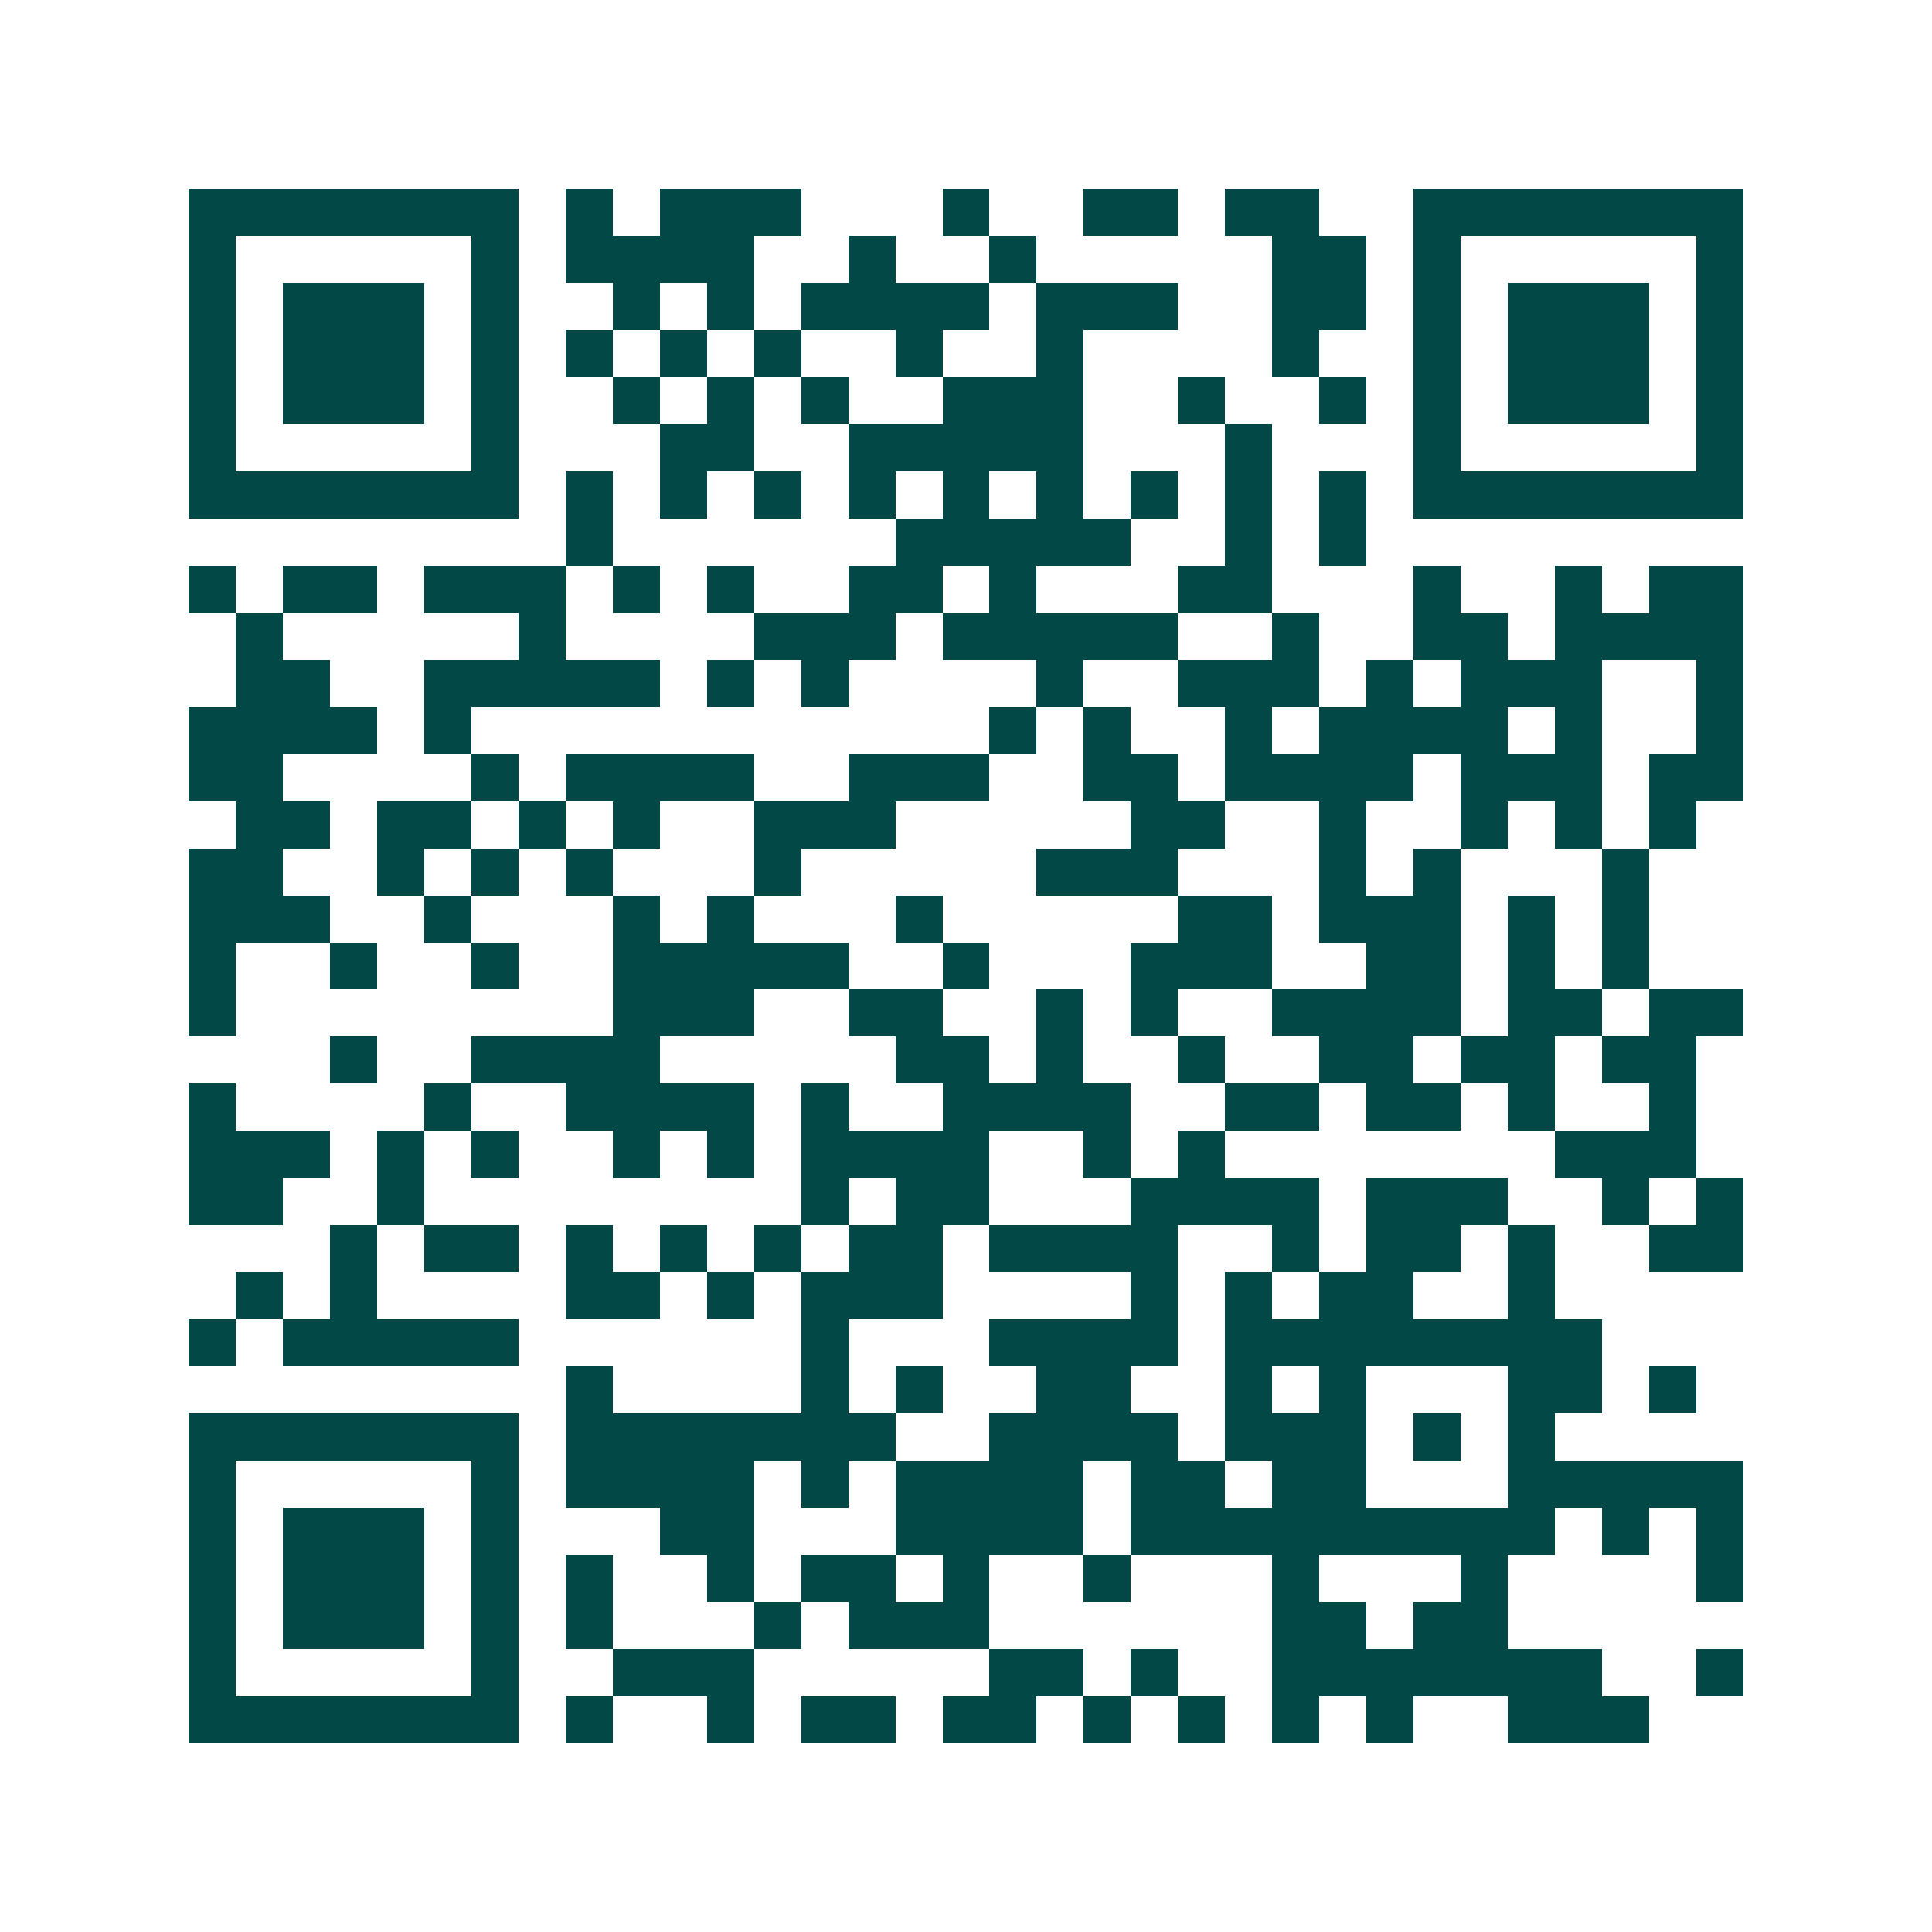 <svg xmlns="http://www.w3.org/2000/svg" width="200" height="200" viewBox="0 0 41 41" shape-rendering="crispEdges"><path fill="#ffffff" d="M0 0h41v41H0z"/><path stroke="#014847" d="M4 4.5h7m1 0h1m1 0h3m3 0h1m2 0h2m1 0h2m2 0h7M4 5.5h1m5 0h1m1 0h4m2 0h1m2 0h1m5 0h2m1 0h1m5 0h1M4 6.5h1m1 0h3m1 0h1m2 0h1m1 0h1m1 0h4m1 0h3m2 0h2m1 0h1m1 0h3m1 0h1M4 7.5h1m1 0h3m1 0h1m1 0h1m1 0h1m1 0h1m2 0h1m2 0h1m4 0h1m2 0h1m1 0h3m1 0h1M4 8.5h1m1 0h3m1 0h1m2 0h1m1 0h1m1 0h1m2 0h3m2 0h1m2 0h1m1 0h1m1 0h3m1 0h1M4 9.5h1m5 0h1m3 0h2m2 0h5m3 0h1m3 0h1m5 0h1M4 10.5h7m1 0h1m1 0h1m1 0h1m1 0h1m1 0h1m1 0h1m1 0h1m1 0h1m1 0h1m1 0h7M12 11.5h1m6 0h5m2 0h1m1 0h1M4 12.5h1m1 0h2m1 0h3m1 0h1m1 0h1m2 0h2m1 0h1m3 0h2m3 0h1m2 0h1m1 0h2M5 13.5h1m5 0h1m4 0h3m1 0h5m2 0h1m2 0h2m1 0h4M5 14.5h2m2 0h5m1 0h1m1 0h1m4 0h1m2 0h3m1 0h1m1 0h3m2 0h1M4 15.5h4m1 0h1m11 0h1m1 0h1m2 0h1m1 0h4m1 0h1m2 0h1M4 16.5h2m4 0h1m1 0h4m2 0h3m2 0h2m1 0h4m1 0h3m1 0h2M5 17.5h2m1 0h2m1 0h1m1 0h1m2 0h3m5 0h2m2 0h1m2 0h1m1 0h1m1 0h1M4 18.5h2m2 0h1m1 0h1m1 0h1m3 0h1m5 0h3m3 0h1m1 0h1m3 0h1M4 19.5h3m2 0h1m3 0h1m1 0h1m3 0h1m5 0h2m1 0h3m1 0h1m1 0h1M4 20.5h1m2 0h1m2 0h1m2 0h5m2 0h1m3 0h3m2 0h2m1 0h1m1 0h1M4 21.5h1m8 0h3m2 0h2m2 0h1m1 0h1m2 0h4m1 0h2m1 0h2M7 22.5h1m2 0h4m5 0h2m1 0h1m2 0h1m2 0h2m1 0h2m1 0h2M4 23.5h1m4 0h1m2 0h4m1 0h1m2 0h4m2 0h2m1 0h2m1 0h1m2 0h1M4 24.5h3m1 0h1m1 0h1m2 0h1m1 0h1m1 0h4m2 0h1m1 0h1m7 0h3M4 25.5h2m2 0h1m8 0h1m1 0h2m3 0h4m1 0h3m2 0h1m1 0h1M7 26.5h1m1 0h2m1 0h1m1 0h1m1 0h1m1 0h2m1 0h4m2 0h1m1 0h2m1 0h1m2 0h2M5 27.5h1m1 0h1m4 0h2m1 0h1m1 0h3m4 0h1m1 0h1m1 0h2m2 0h1M4 28.5h1m1 0h5m6 0h1m3 0h4m1 0h8M12 29.5h1m4 0h1m1 0h1m2 0h2m2 0h1m1 0h1m3 0h2m1 0h1M4 30.5h7m1 0h7m2 0h4m1 0h3m1 0h1m1 0h1M4 31.5h1m5 0h1m1 0h4m1 0h1m1 0h4m1 0h2m1 0h2m3 0h5M4 32.5h1m1 0h3m1 0h1m3 0h2m3 0h4m1 0h9m1 0h1m1 0h1M4 33.5h1m1 0h3m1 0h1m1 0h1m2 0h1m1 0h2m1 0h1m2 0h1m3 0h1m3 0h1m4 0h1M4 34.5h1m1 0h3m1 0h1m1 0h1m3 0h1m1 0h3m6 0h2m1 0h2M4 35.5h1m5 0h1m2 0h3m5 0h2m1 0h1m2 0h7m2 0h1M4 36.5h7m1 0h1m2 0h1m1 0h2m1 0h2m1 0h1m1 0h1m1 0h1m1 0h1m2 0h3"/></svg>
